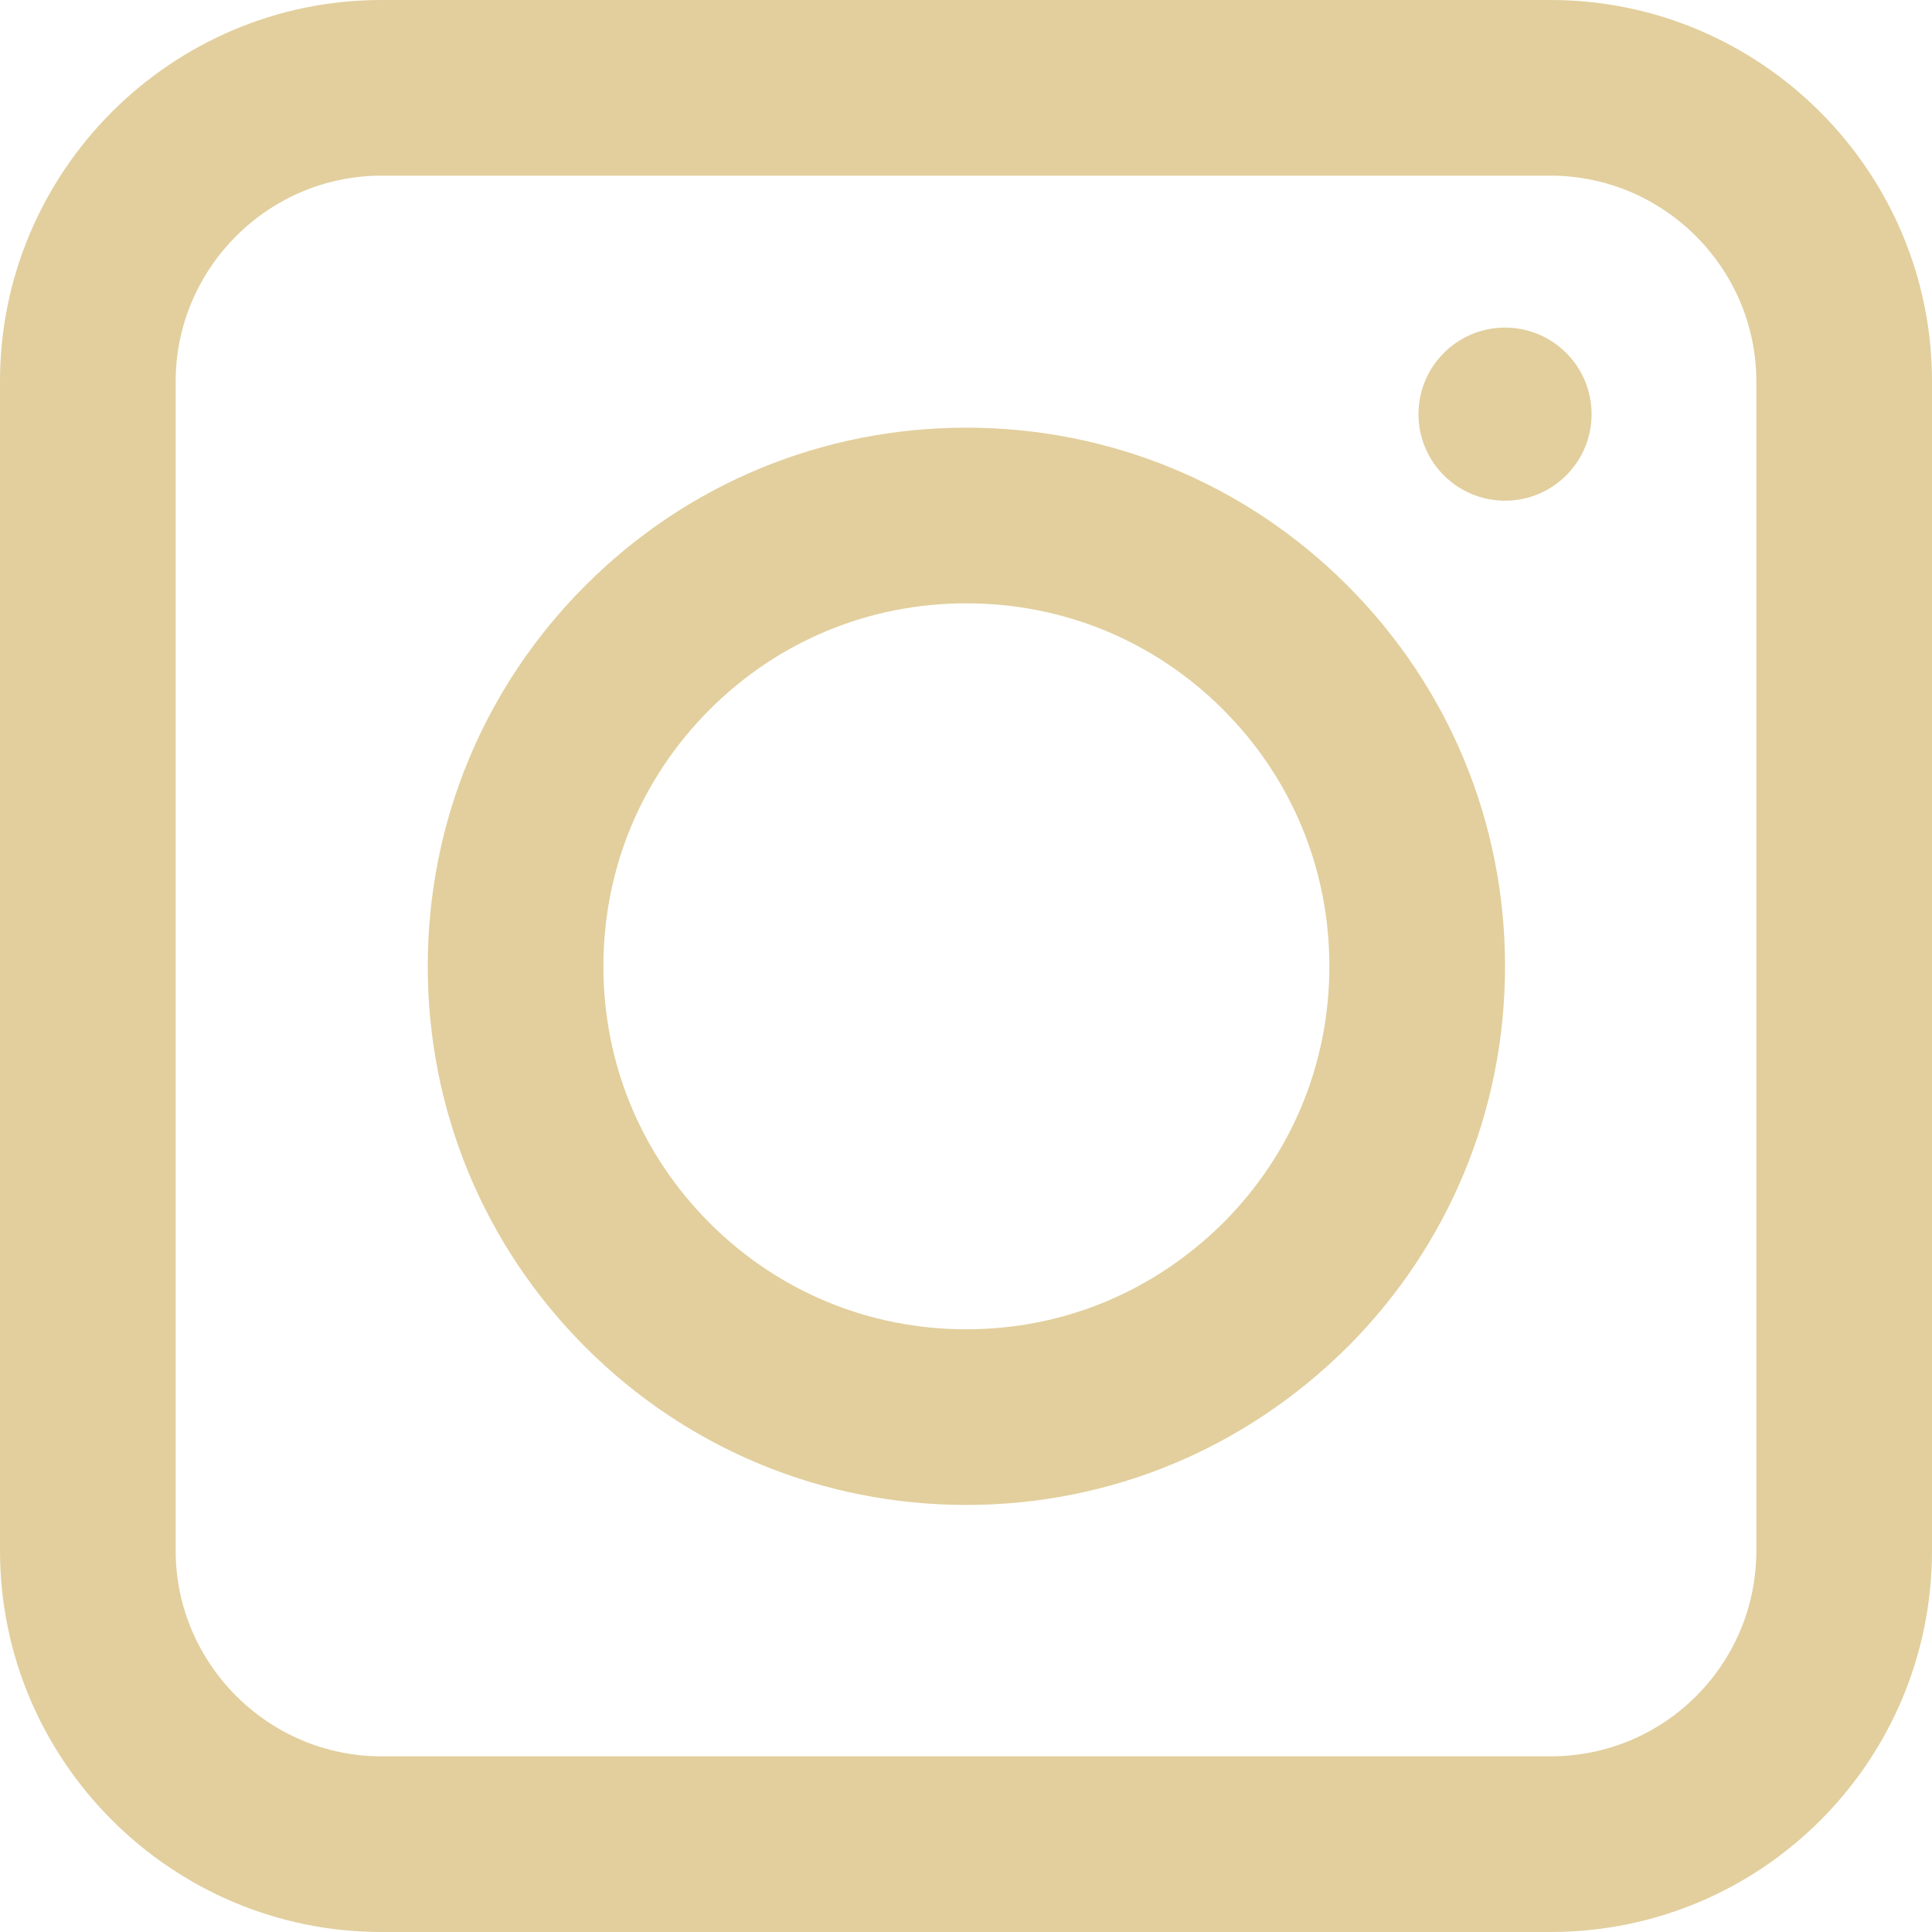 <svg width="25" height="25" viewBox="0 0 25 25" fill="none" xmlns="http://www.w3.org/2000/svg">
<path fill-rule="evenodd" clip-rule="evenodd" d="M4.935 2.273C3.472 2.273 2.273 3.472 2.273 4.935V20.065C2.273 21.528 3.472 22.727 4.935 22.727H20.065C21.537 22.727 22.727 21.537 22.727 20.065V4.935C22.727 3.472 21.528 2.273 20.065 2.273H4.935ZM0 4.935C0 2.217 2.217 0 4.935 0H20.065C22.783 0 25 2.217 25 4.935V20.065C25 22.793 22.793 25 20.065 25H4.935C2.217 25 0 22.783 0 20.065V4.935Z" fill="#E2CF9D"/>
<path fill-rule="evenodd" clip-rule="evenodd" d="M12.505 7.807C11.247 7.807 10.071 8.294 9.183 9.182C8.295 10.07 7.808 11.246 7.808 12.504C7.808 13.762 8.295 14.938 9.183 15.826C10.071 16.714 11.247 17.201 12.505 17.201C13.759 17.201 14.928 16.716 15.828 15.824C16.715 14.936 17.202 13.761 17.202 12.504C17.202 11.246 16.715 10.07 15.827 9.182C14.939 8.294 13.762 7.807 12.505 7.807ZM7.576 7.575C8.89 6.26 10.645 5.534 12.505 5.534C14.364 5.534 16.119 6.26 17.434 7.575C18.748 8.89 19.475 10.644 19.475 12.504C19.475 14.364 18.748 16.118 17.434 17.433L17.43 17.436L17.43 17.436C16.11 18.746 14.367 19.474 12.505 19.474C10.645 19.474 8.89 18.748 7.576 17.433C6.261 16.118 5.535 14.364 5.535 12.504C5.535 10.644 6.261 8.89 7.576 7.575Z" fill="#E2CF9D"/>
<path d="M19.475 6.479C20.094 6.479 20.595 5.978 20.595 5.359C20.595 4.741 20.094 4.239 19.475 4.239C18.857 4.239 18.355 4.741 18.355 5.359C18.355 5.978 18.857 6.479 19.475 6.479Z" fill="#E2CF9D"/>
</svg>
